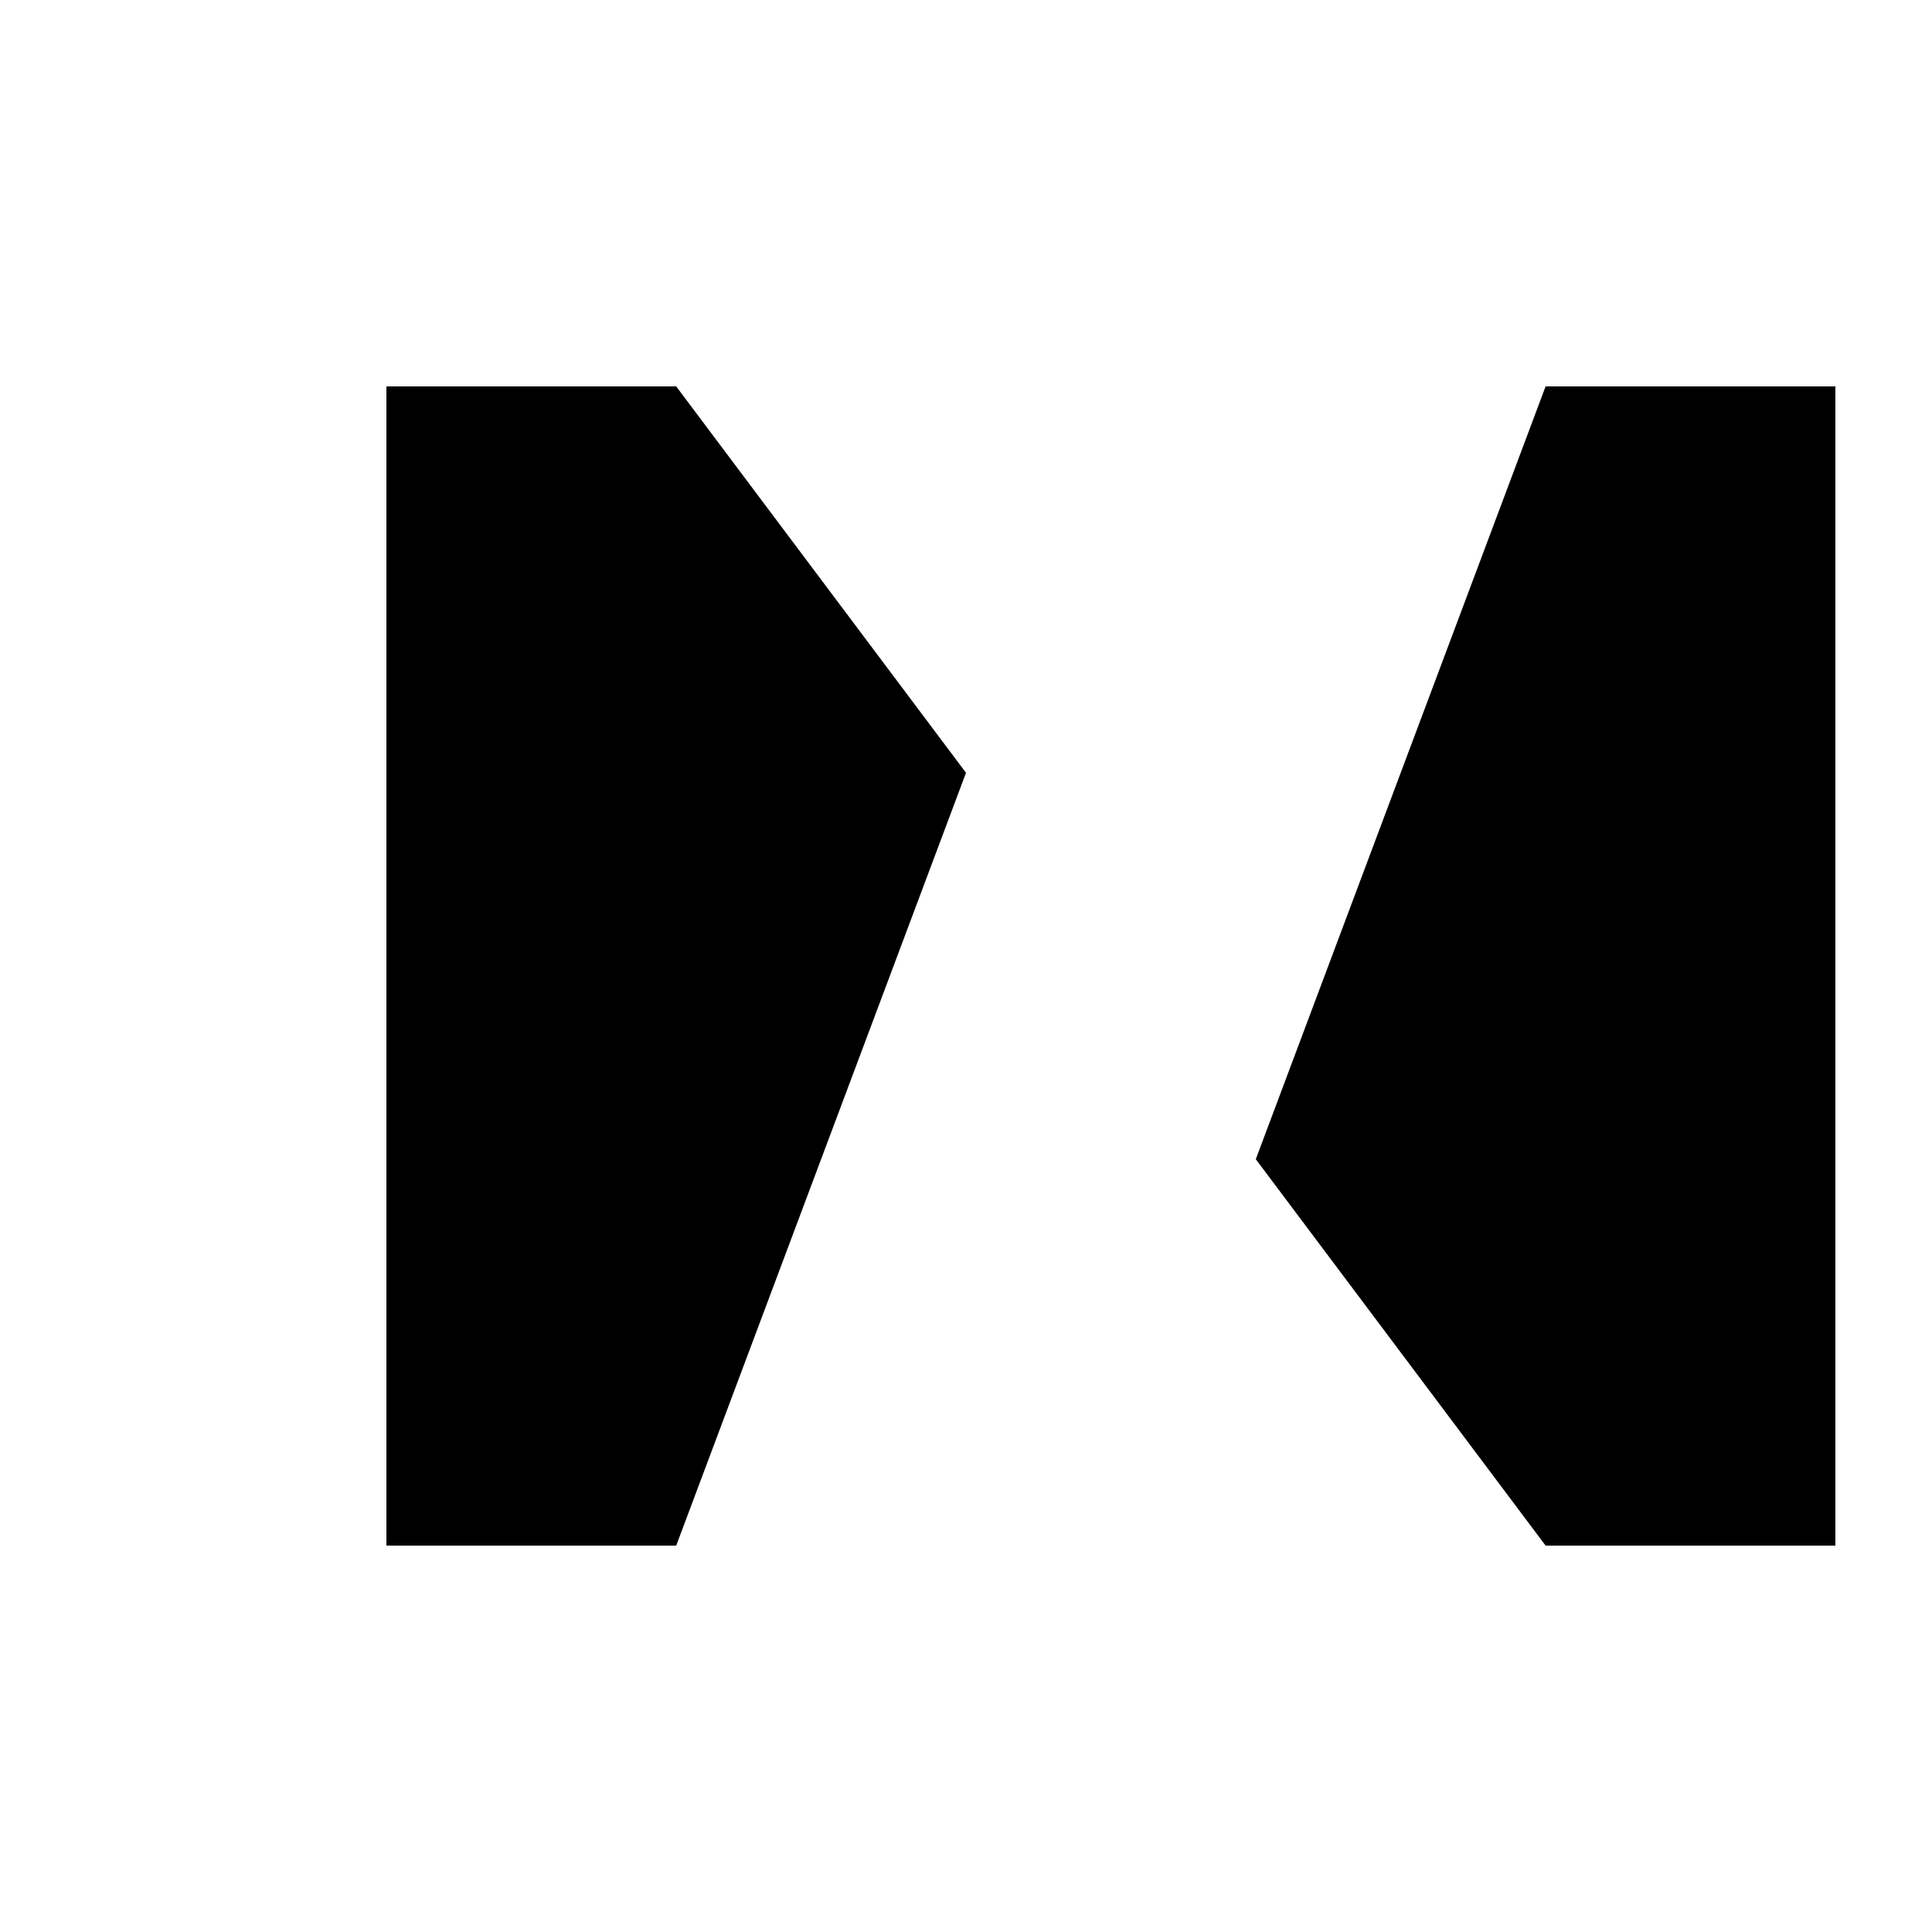 <svg xmlns="http://www.w3.org/2000/svg" viewBox="0 0 100 100">
  <rect width="100" height="100" fill="white"/>
  <path d="M20 80 V 20 H 35 L 65 60 L 80 20 H 95 V 80 H 80 L 50 40 L 35 80 H 20 Z" fill="black"/>
</svg>